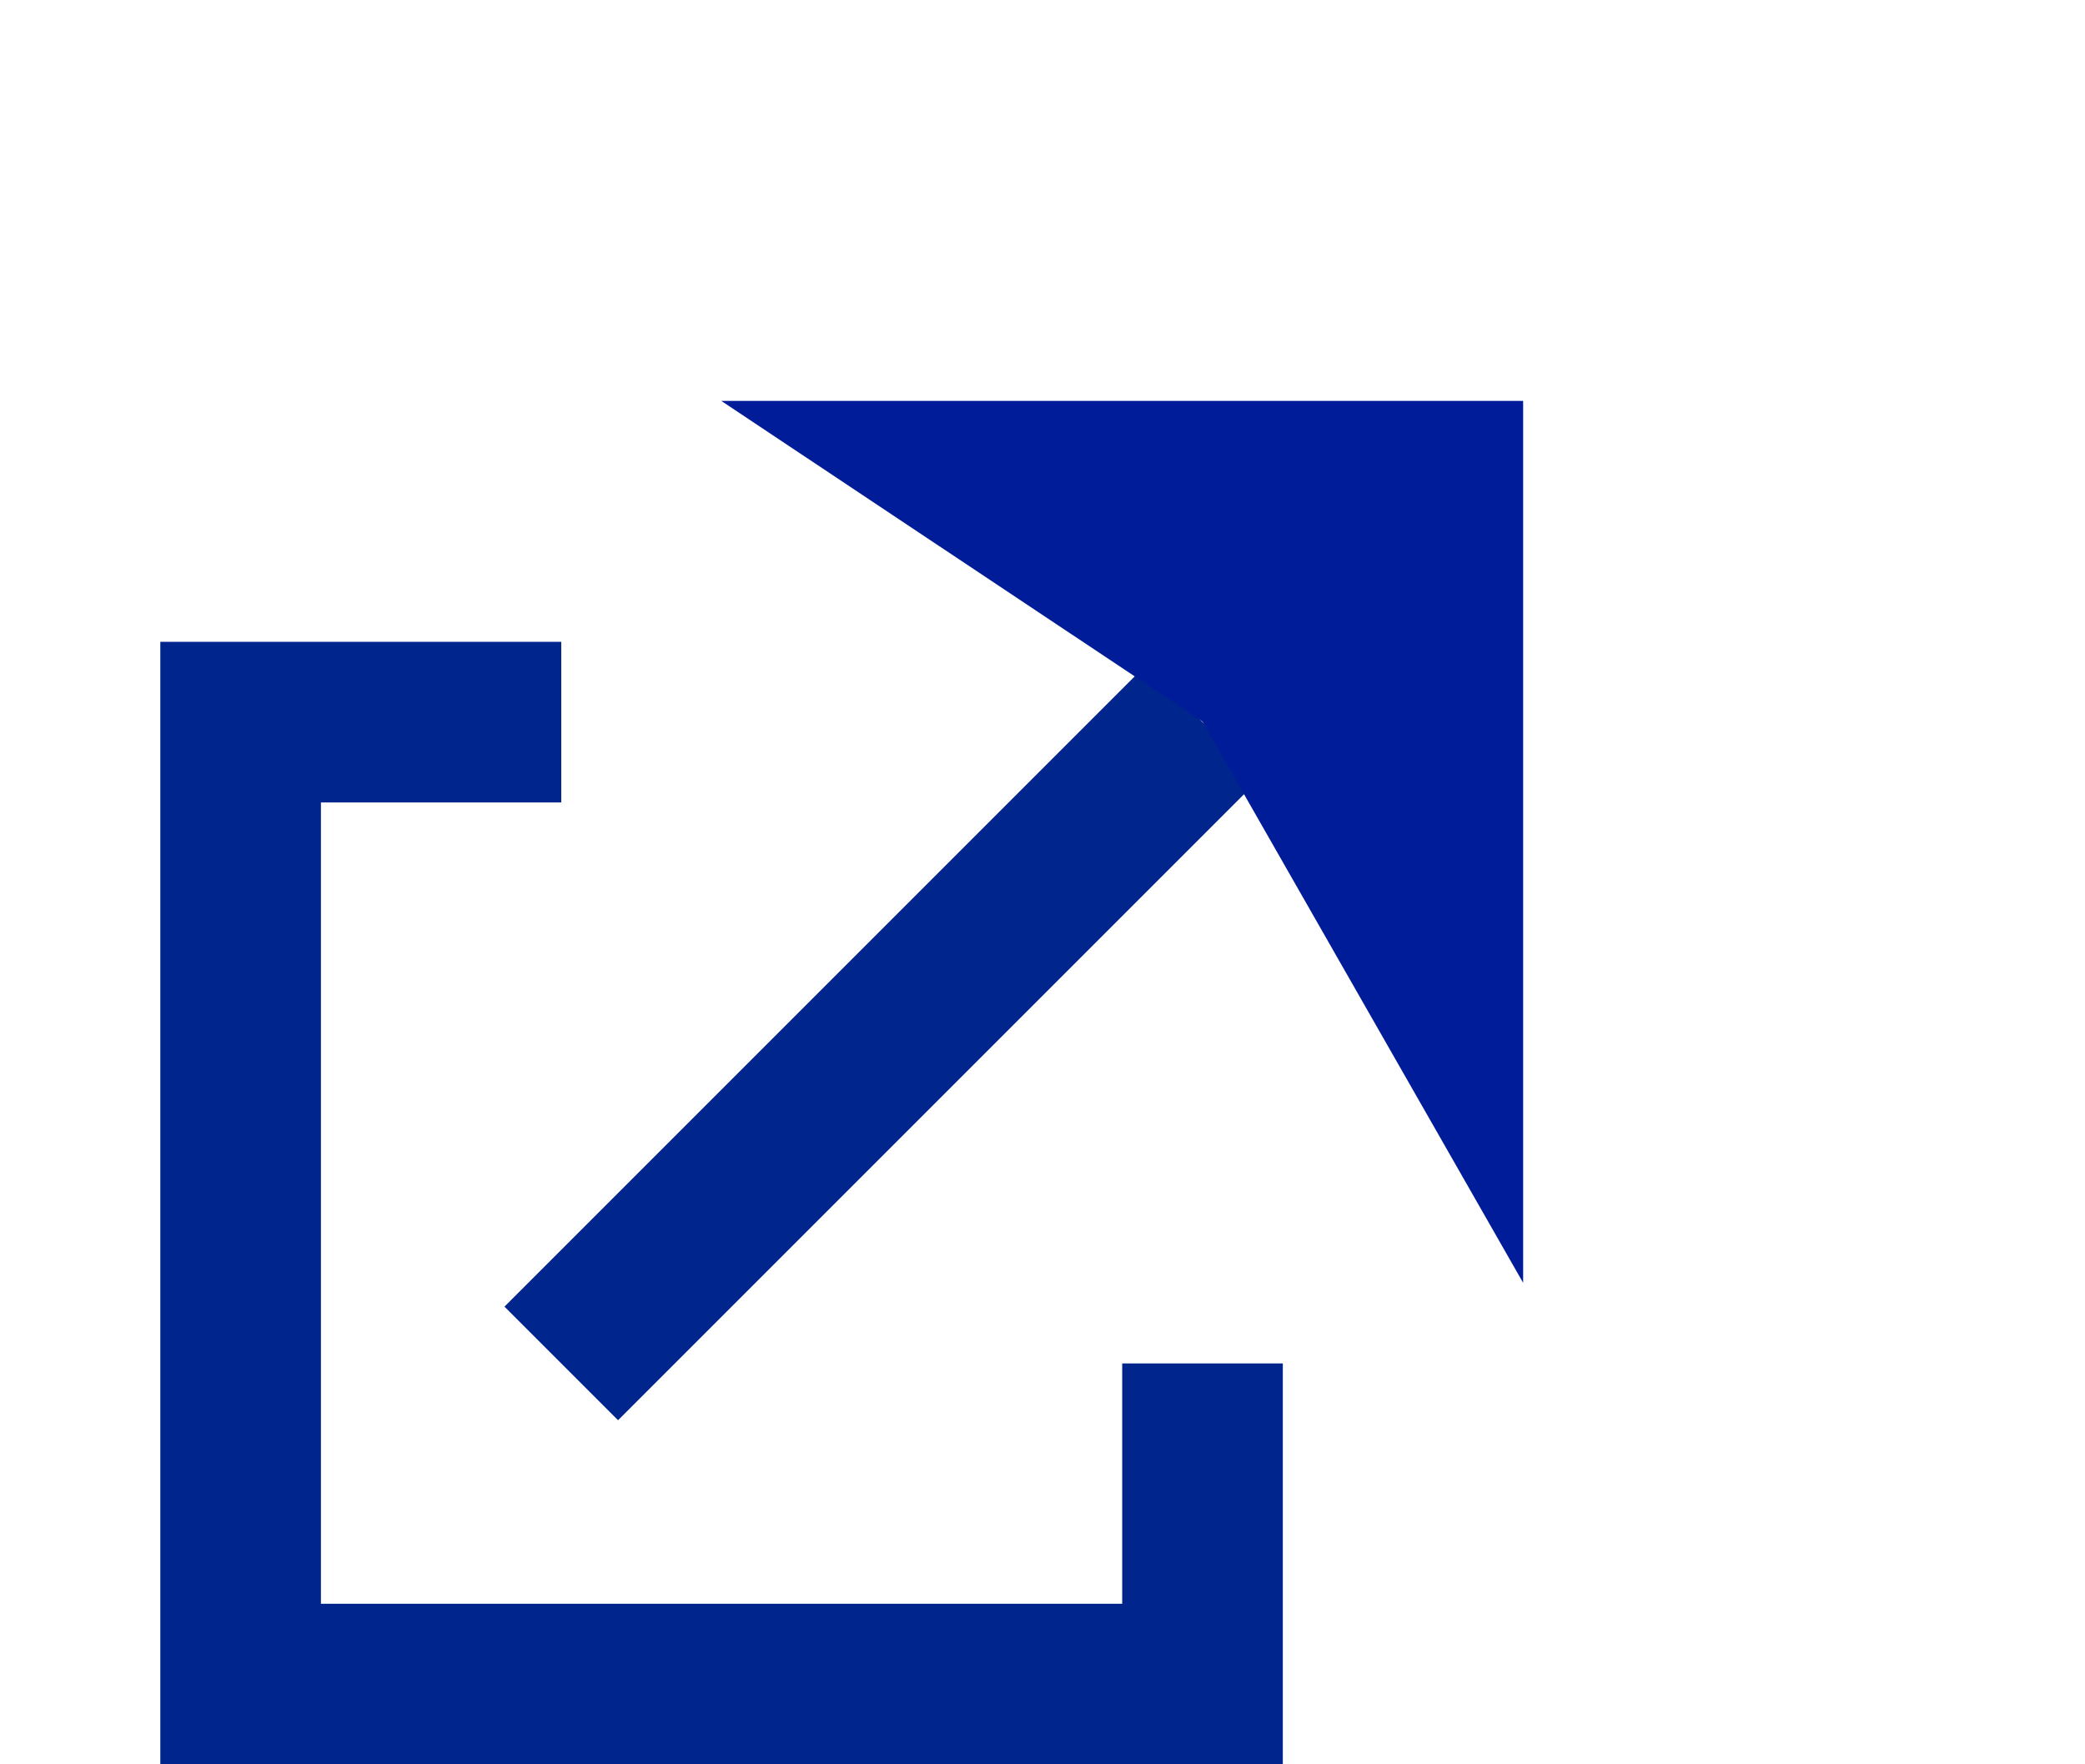 <?xml version="1.0" encoding="UTF-8" standalone="no"?>
<!-- Created with Inkscape (http://www.inkscape.org/) -->

<svg
   width="13"
   height="11"
   viewBox="0 0 3.44 2.91"
   version="1.1"
   id="svg5"
   inkscape:version="1.1.1 (3bf5ae0d25, 2021-09-20)"
   sodipodi:docname="mail.svg"
   xmlns:inkscape="http://www.inkscape.org/namespaces/inkscape"
   xmlns:sodipodi="http://sodipodi.sourceforge.net/DTD/sodipodi-0.dtd"
   xmlns="http://www.w3.org/2000/svg"
   xmlns:svg="http://www.w3.org/2000/svg">
  <sodipodi:namedview
     id="namedview7"
     pagecolor="#ffffff"
     bordercolor="#666666"
     borderopacity="1.0"
     inkscape:pageshadow="2"
     inkscape:pageopacity="0.0"
     inkscape:pagecheckerboard="0"
     inkscape:document-units="mm"
     showgrid="true"
     fit-margin-top="0"
     fit-margin-left="0"
     fit-margin-right="0"
     fit-margin-bottom="0"
     inkscape:snap-global="true"
     inkscape:snap-smooth-nodes="true"
     inkscape:zoom="70.390694"
     inkscape:cx="6.7551543"
     inkscape:cy="5.8033239"
     inkscape:window-width="2560"
     inkscape:window-height="1373"
     inkscape:window-x="-9"
     inkscape:window-y="-9"
     inkscape:window-maximized="1"
     inkscape:current-layer="layer1"
     units="px">
    <inkscape:grid
       type="xygrid"
       id="grid1734"
       spacingx="0.132"
       spacingy="0.132"
       empspacing="2"
       originx="3.2763672e-06"
       originy="1.2988281e-06" />
  </sodipodi:namedview>
  <defs
     id="defs2" />
  <g
     inkscape:label="Ebene 1"
     inkscape:groupmode="layer"
     id="layer1"
     transform="translate(-103.102,-146.648)">
    <path
       style="fill:#000000;stroke:#00258d;stroke-width:0.265px;stroke-linecap:butt;stroke-linejoin:miter;stroke-opacity:1;fill-opacity:0"
       d="m 104.028,147.839 h -0.529 v 1.587 h 1.587 v -0.529"
       id="path12217" />
    <path
       style="fill:#000000;stroke:#00258d;stroke-width:0.265px;stroke-linecap:butt;stroke-linejoin:miter;stroke-opacity:1;fill-opacity:0"
       d="m 104.028,148.897 1.058,-1.058"
       id="path12219" />
    <path
       style="fill:#001c99;stroke:none;stroke-width:0.265px;stroke-linecap:butt;stroke-linejoin:miter;stroke-opacity:1;fill-opacity:1"
       d="m 105.615,147.309 v 1.455 l -0.529,-0.926 -0.794,-0.529 z"
       id="path12221"
       sodipodi:nodetypes="ccccc" />
  </g>
</svg>
